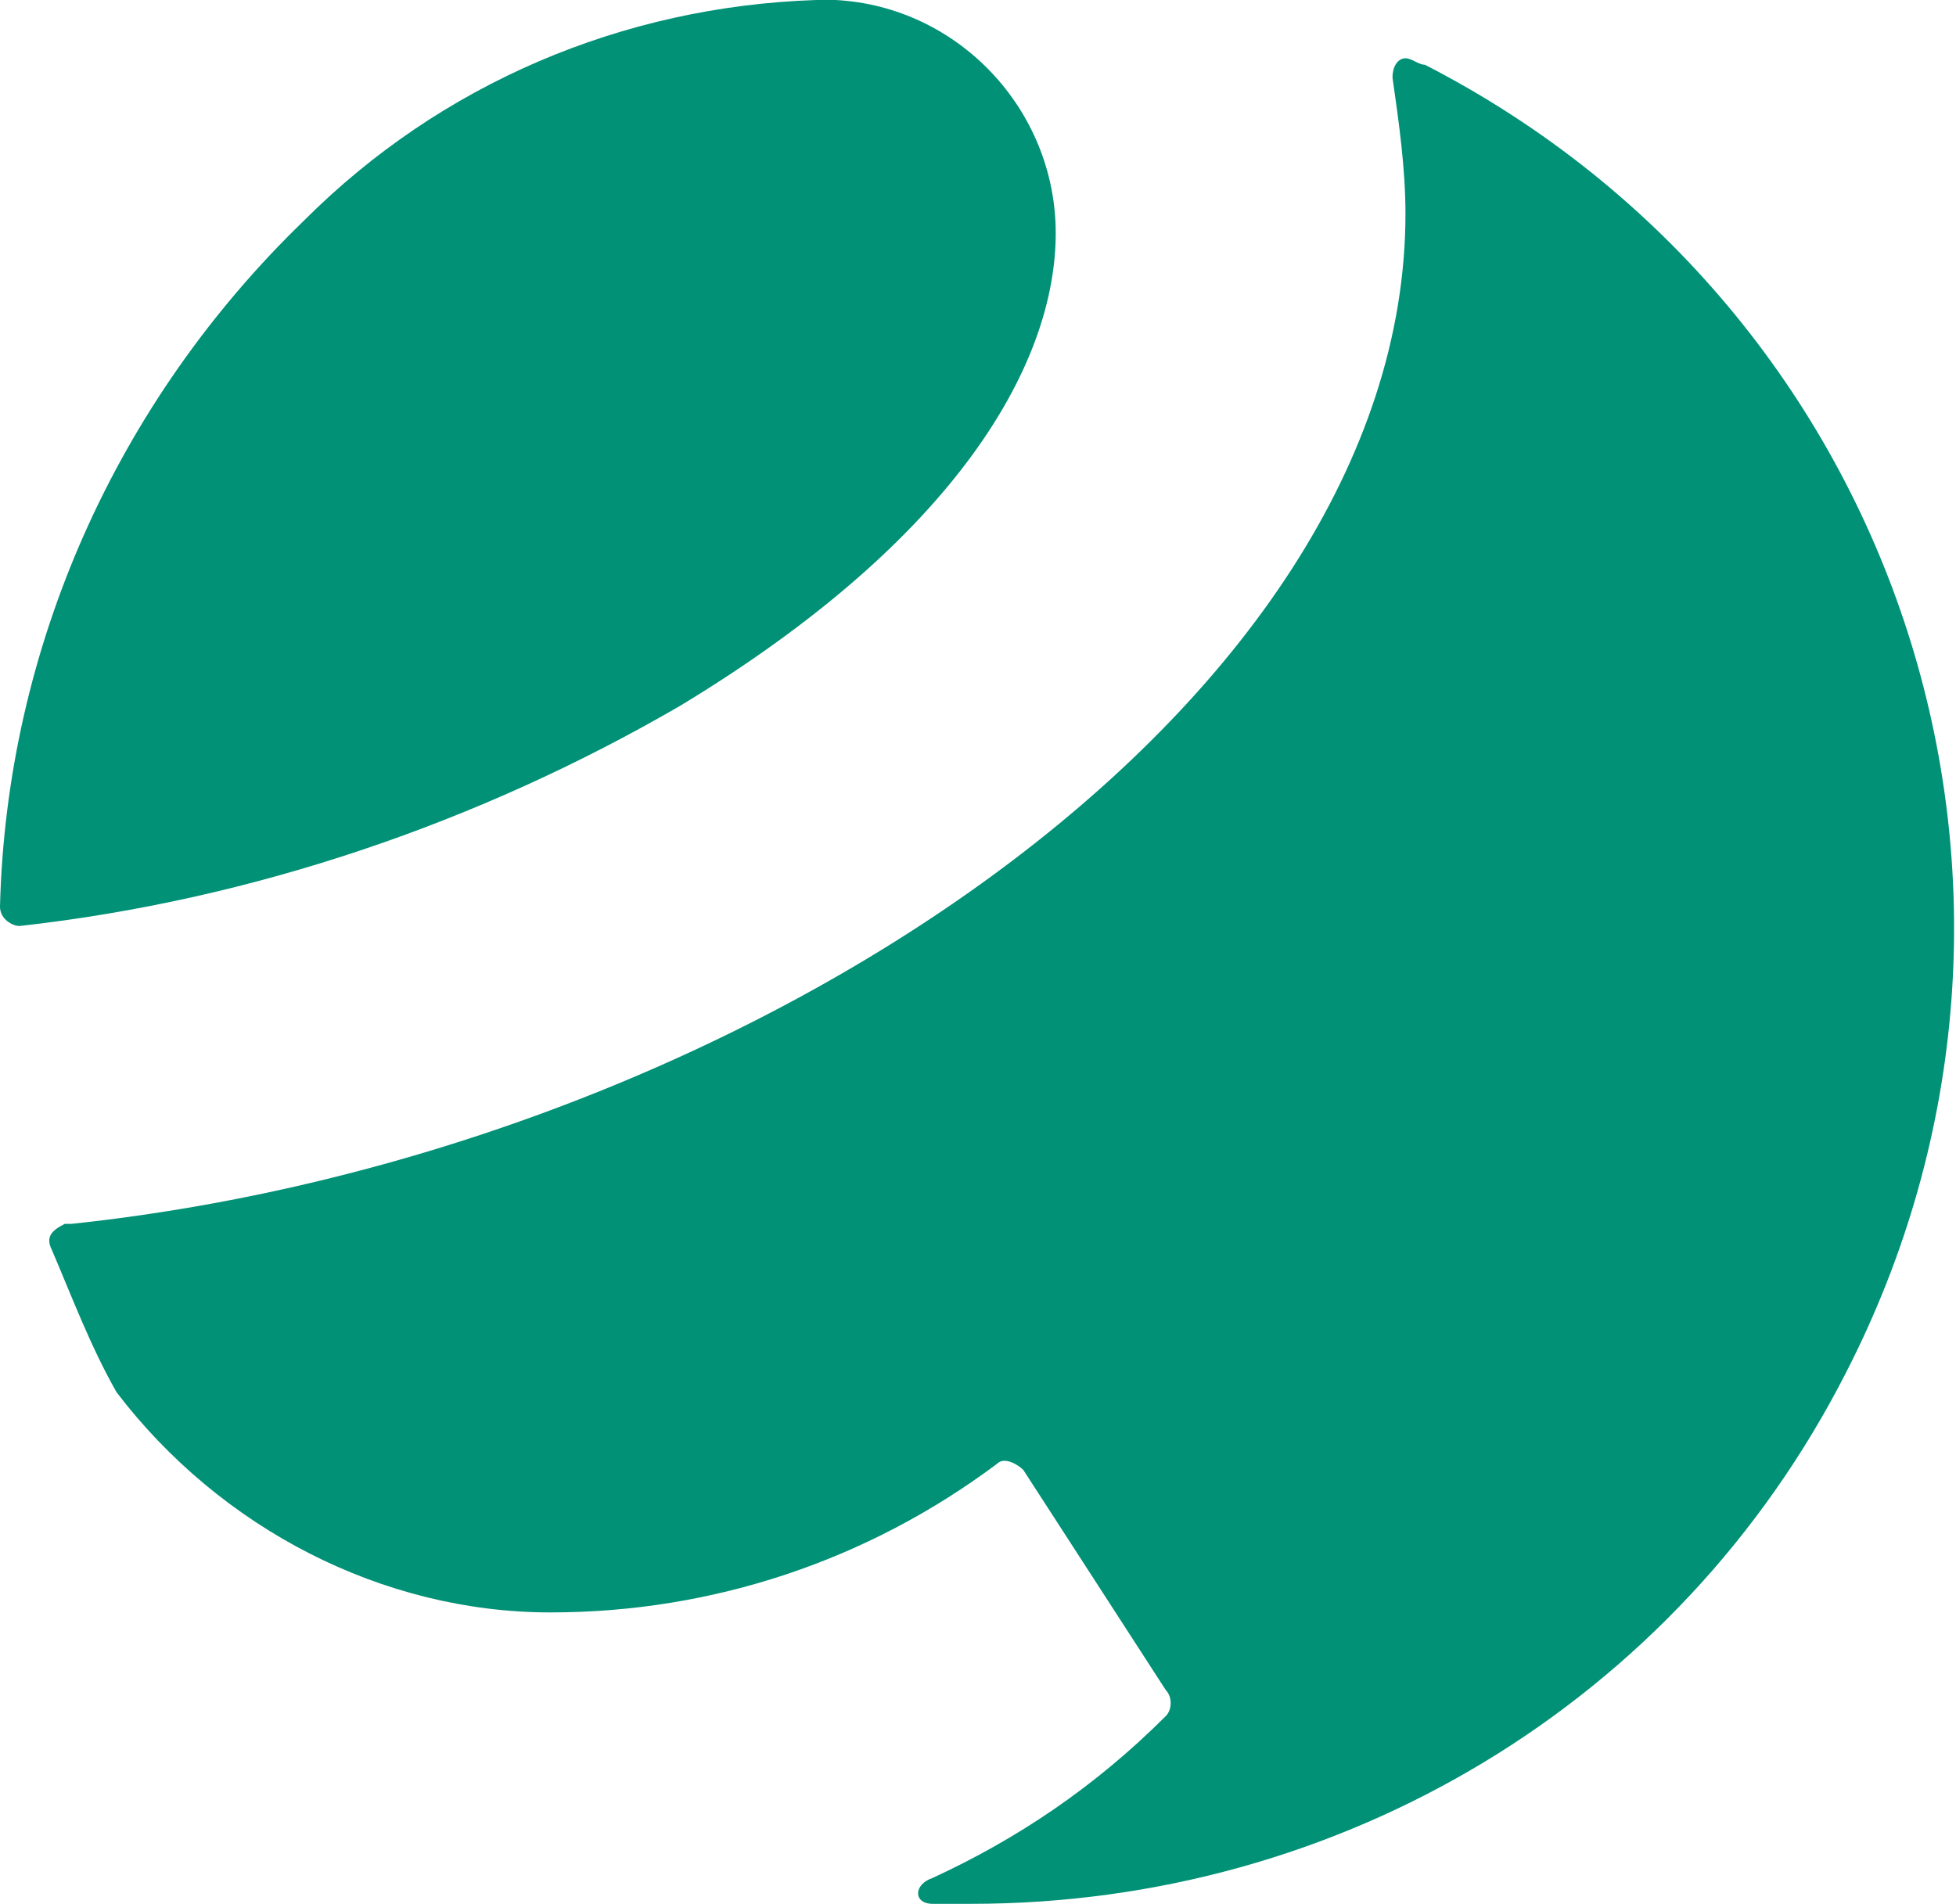 <?xml version="1.0" encoding="utf-8"?>
<!-- Generator: Adobe Illustrator 25.4.1, SVG Export Plug-In . SVG Version: 6.00 Build 0)  -->
<svg version="1.1" id="Calque_1" xmlns="http://www.w3.org/2000/svg" xmlns:xlink="http://www.w3.org/1999/xlink" x="0px" y="0px"
	 viewBox="0 0 30.2 29.4" style="enable-background:new 0 0 30.2 29.4;" xml:space="preserve">
<style type="text/css">
	.st0{fill:#009176;}
</style>
<path id="e" class="st0" d="M22,1c7.4,3.8,10.3,12.8,6.5,20.2c-2.6,5.1-7.8,8.2-13.5,8.2h-0.6c-0.3,0-0.3-0.3,0-0.4
	c1.3-0.6,2.5-1.4,3.6-2.5c0.1-0.1,0.1-0.3,0-0.4l-2.2-3.4c-0.1-0.1-0.3-0.2-0.4-0.1c0,0,0,0,0,0c-2,1.5-4.4,2.3-6.9,2.3
	c-2.6,0-5.1-1.3-6.7-3.4c-0.4-0.7-0.7-1.5-1-2.2c-0.1-0.2,0-0.3,0.2-0.4c0,0,0,0,0.1,0c10.4-1.1,20.6-8,20.6-15.6
	c0-0.7-0.1-1.4-0.2-2.1c0-0.2,0.1-0.3,0.2-0.3C21.8,0.9,21.9,1,22,1 M16.3,3.6c0-1.9-1.5-3.5-3.4-3.6c-0.1,0-0.2,0-0.3,0
	c-3,0.1-5.8,1.3-7.9,3.4C1.8,6.2,0.1,10,0,14c0,0.2,0.2,0.3,0.3,0.3c0,0,0,0,0,0c3.6-0.4,7.1-1.6,10.2-3.4
	C14.8,8.3,16.3,5.6,16.3,3.6"/>
</svg>
